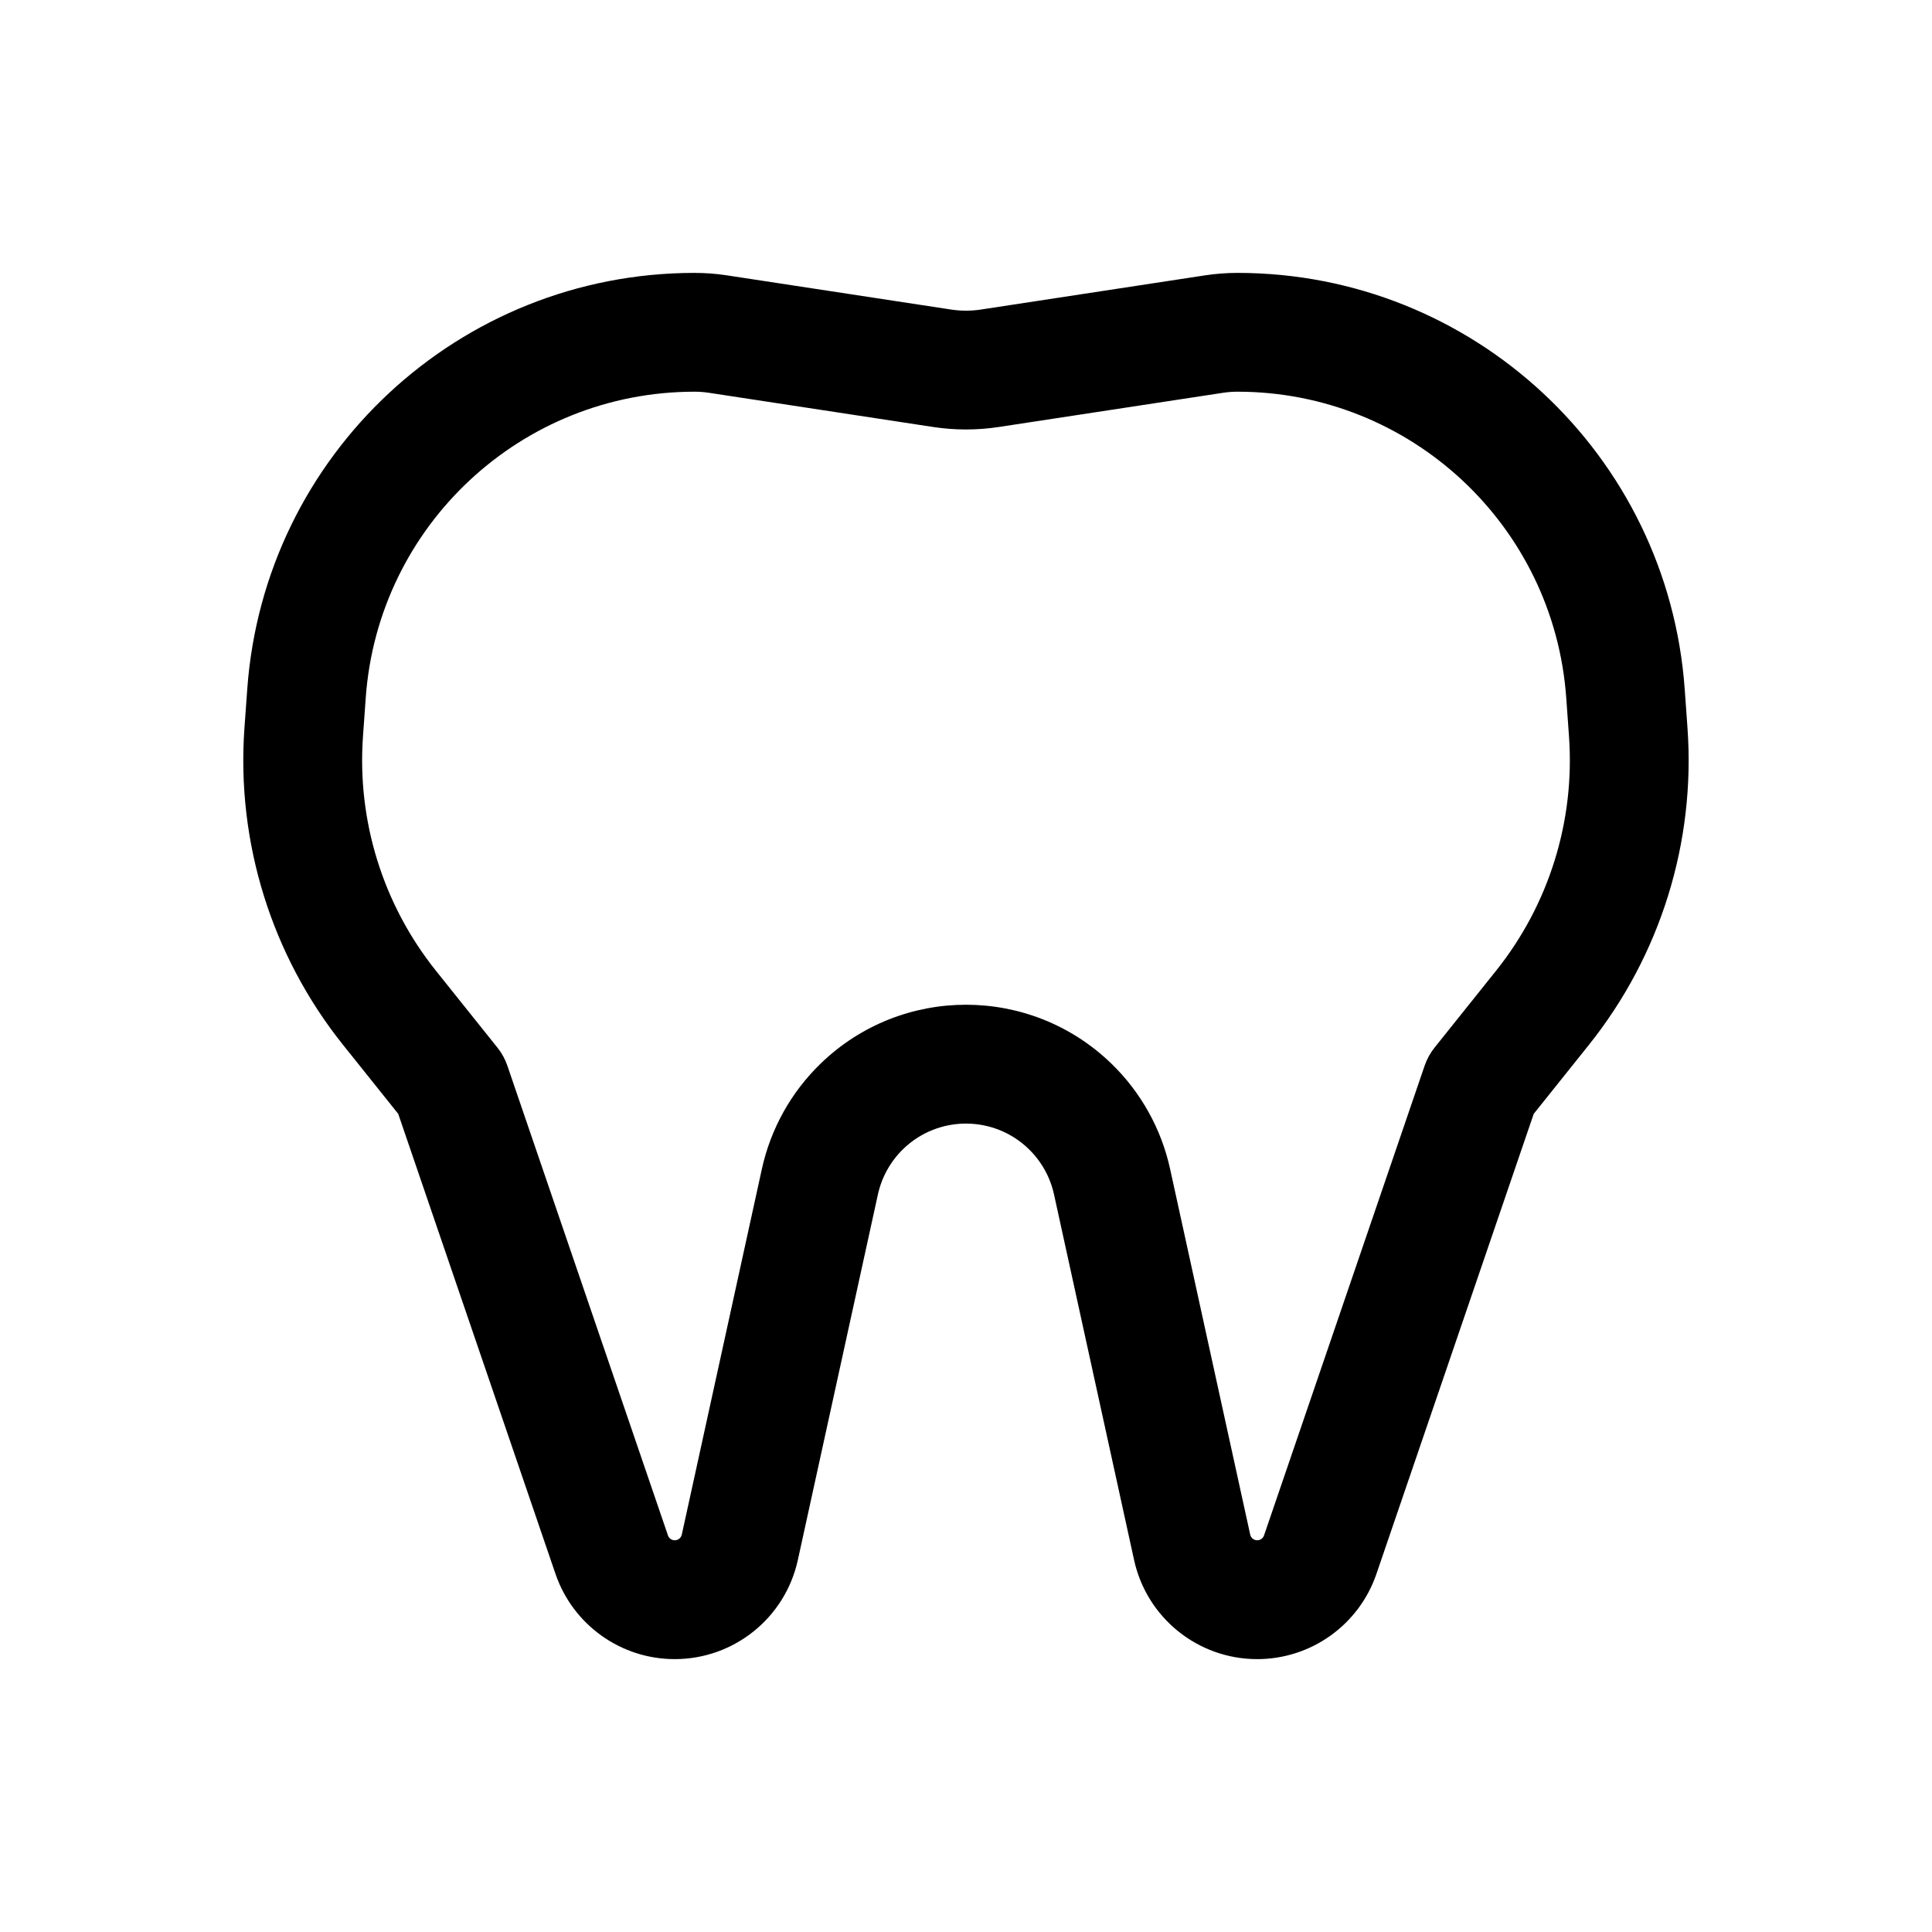 <?xml version="1.0" encoding="UTF-8"?>
<!-- Uploaded to: SVG Repo, www.svgrepo.com, Generator: SVG Repo Mixer Tools -->
<svg fill="#000000" width="800px" height="800px" version="1.1" viewBox="144 144 512 512" xmlns="http://www.w3.org/2000/svg">
 <path d="m209.52 326.7c4.441-62.195 56.191-110.38 118.54-110.38 2.879 0 5.75 0.219 8.594 0.652l59.387 9.059c2.621 0.402 5.289 0.402 7.914 0l59.383-9.059c2.844-0.434 5.715-0.652 8.594-0.652 62.352 0 114.1 48.188 118.54 110.38l0.73 10.215c2.168 30.293-7.168 60.289-26.141 84.004l-14.609 18.262-41.68 121.91c-4.617 13.516-17.32 22.594-31.598 22.594-15.691 0-29.266-10.922-32.625-26.25l-21.223-96.898c-1.008-4.59-3.344-8.781-6.723-12.055-9.262-8.961-23.961-8.961-33.223 0-3.375 3.273-5.715 7.465-6.723 12.055l-21.223 96.898c-3.359 15.328-16.934 26.25-32.621 26.25-14.281 0-26.98-9.078-31.602-22.594l-41.676-121.91-14.609-18.262c-18.973-23.715-28.309-53.711-26.145-84.004zm118.54-78.895c-45.832 0-83.871 35.422-87.137 81.137l-0.73 10.215c-1.598 22.391 5.301 44.562 19.324 62.09l16.324 20.406c1.137 1.418 2.016 3.023 2.606 4.742l42.566 124.5c0.262 0.773 0.988 1.293 1.805 1.293 0.895 0 1.672-0.625 1.863-1.5l21.223-96.898c2.332-10.645 7.754-20.363 15.586-27.941 21.469-20.777 55.547-20.777 77.016 0 7.832 7.578 13.25 17.297 15.582 27.941l21.227 96.898c0.191 0.875 0.965 1.5 1.863 1.5 0.816 0 1.539-0.52 1.805-1.293l42.566-124.5c0.586-1.719 1.469-3.324 2.602-4.742l16.324-20.406c14.023-17.527 20.922-39.699 19.324-62.09l-0.73-10.215c-3.266-45.715-41.305-81.137-87.137-81.137-1.285 0-2.574 0.098-3.844 0.293l-59.387 9.059c-5.769 0.879-11.641 0.879-17.41 0l-59.383-9.059c-1.273-0.195-2.559-0.293-3.848-0.293z" fill-rule="evenodd"/>
</svg>